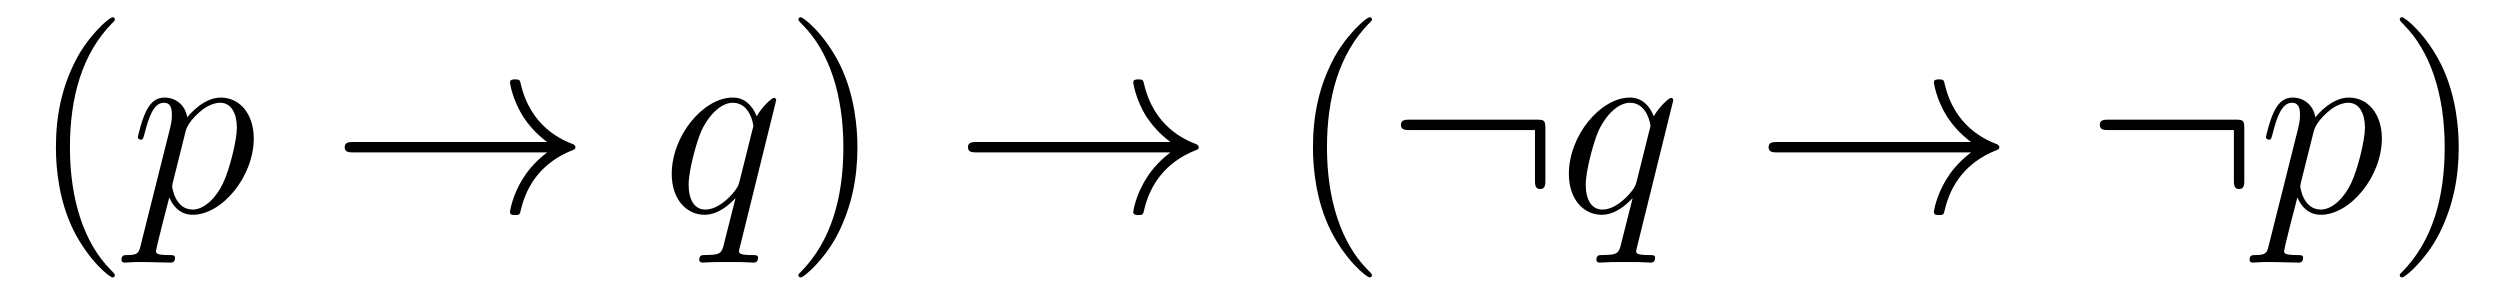 <?xml version='1.0' encoding='UTF-8'?>
<!-- This file was generated by dvisvgm 2.8.1 -->
<svg version='1.1' xmlns='http://www.w3.org/2000/svg' xmlns:xlink='http://www.w3.org/1999/xlink' width='115pt' height='14pt' viewBox='0 -14 115 14'>
<g id='page1'>
<g transform='matrix(1 0 0 -1 -127 650)'>
<path d='M132.285 651.335C132.285 651.371 132.285 651.395 132.082 651.598C130.887 652.806 130.217 654.778 130.217 657.217C130.217 659.536 130.779 661.532 132.166 662.943C132.285 663.05 132.285 663.074 132.285 663.11C132.285 663.182 132.225 663.206 132.177 663.206C132.022 663.206 131.042 662.345 130.456 661.173C129.847 659.966 129.572 658.687 129.572 657.217C129.572 656.152 129.739 654.73 130.36 653.451C131.066 652.017 132.046 651.239 132.177 651.239C132.225 651.239 132.285 651.263 132.285 651.335Z'/>
<path d='M133.473 652.722C133.389 652.363 133.341 652.267 132.851 652.267C132.708 652.267 132.588 652.267 132.588 652.04C132.588 652.017 132.6 651.921 132.731 651.921C132.887 651.921 133.054 651.945 133.209 651.945H133.724C133.975 651.945 134.584 651.921 134.835 651.921C134.907 651.921 135.051 651.921 135.051 652.136C135.051 652.267 134.967 652.267 134.764 652.267C134.214 652.267 134.178 652.351 134.178 652.447C134.178 652.59 134.716 654.647 134.788 654.921C134.919 654.587 135.242 654.12 135.863 654.12C137.214 654.12 138.673 655.878 138.673 657.635C138.673 658.735 138.051 659.512 137.154 659.512C136.389 659.512 135.744 658.771 135.612 658.603C135.517 659.201 135.051 659.512 134.572 659.512C134.226 659.512 133.951 659.344 133.724 658.89C133.509 658.46 133.341 657.731 133.341 657.683C133.341 657.635 133.389 657.575 133.473 657.575C133.568 657.575 133.58 657.587 133.652 657.862C133.831 658.567 134.058 659.273 134.536 659.273C134.811 659.273 134.907 659.081 134.907 658.723C134.907 658.436 134.871 658.316 134.823 658.101L133.473 652.722ZM135.541 657.97C135.624 658.304 135.959 658.651 136.15 658.818C136.282 658.938 136.676 659.273 137.13 659.273C137.656 659.273 137.896 658.747 137.896 658.125C137.896 657.551 137.561 656.2 137.262 655.579C136.963 654.933 136.413 654.36 135.863 654.36C135.051 654.36 134.919 655.387 134.919 655.435C134.919 655.471 134.943 655.567 134.955 655.627L135.541 657.97Z'/>
<path d='M152.167 656.989C151.51 656.487 151.187 655.997 151.091 655.842C150.553 655.017 150.458 654.264 150.458 654.252C150.458 654.108 150.601 654.108 150.697 654.108C150.9 654.108 150.912 654.132 150.96 654.348C151.235 655.519 151.94 656.523 153.291 657.073C153.434 657.121 153.47 657.145 153.47 657.228S153.398 657.348 153.375 657.36C152.848 657.563 151.402 658.161 150.948 660.169C150.912 660.313 150.9 660.348 150.697 660.348C150.601 660.348 150.458 660.348 150.458 660.205C150.458 660.181 150.565 659.428 151.068 658.627C151.307 658.268 151.653 657.85 152.167 657.468H143.285C143.07 657.468 142.855 657.468 142.855 657.228C142.855 656.989 143.07 656.989 143.285 656.989H152.167Z'/>
<path d='M162.705 659.392C162.705 659.452 162.658 659.5 162.598 659.5C162.502 659.5 162.036 659.069 161.809 658.651C161.594 659.189 161.223 659.512 160.709 659.512C159.358 659.512 157.9 657.767 157.9 655.997C157.9 654.814 158.593 654.12 159.406 654.12C160.04 654.12 160.566 654.599 160.817 654.873L160.829 654.862L160.374 653.068L160.267 652.638C160.159 652.28 159.98 652.28 159.418 652.267C159.286 652.267 159.167 652.267 159.167 652.04C159.167 651.957 159.239 651.921 159.322 651.921C159.49 651.921 159.705 651.945 159.872 651.945H161.091C161.271 651.945 161.474 651.921 161.653 651.921C161.725 651.921 161.869 651.921 161.869 652.148C161.869 652.267 161.773 652.267 161.594 652.267C161.032 652.267 160.996 652.351 160.996 652.447C160.996 652.507 161.008 652.519 161.044 652.674L162.705 659.392ZM161.02 655.662C160.96 655.459 160.96 655.435 160.793 655.208C160.53 654.873 160.004 654.36 159.442 654.36C158.952 654.36 158.677 654.802 158.677 655.507C158.677 656.165 159.047 657.503 159.275 658.006C159.681 658.842 160.243 659.273 160.709 659.273C161.498 659.273 161.653 658.293 161.653 658.197C161.653 658.185 161.618 658.029 161.605 658.006L161.02 655.662Z'/>
<path d='M166.441 657.217C166.441 658.125 166.321 659.607 165.652 660.994C164.947 662.428 163.966 663.206 163.835 663.206C163.787 663.206 163.727 663.182 163.727 663.11C163.727 663.074 163.727 663.05 163.93 662.847C165.126 661.64 165.795 659.667 165.795 657.228C165.795 654.909 165.234 652.913 163.847 651.502C163.727 651.395 163.727 651.371 163.727 651.335C163.727 651.263 163.787 651.239 163.835 651.239C163.99 651.239 164.97 652.1 165.556 653.272C166.166 654.491 166.441 655.782 166.441 657.217Z'/>
<path d='M180.838 656.989C180.181 656.487 179.858 655.997 179.762 655.842C179.224 655.017 179.129 654.264 179.129 654.252C179.129 654.108 179.272 654.108 179.368 654.108C179.571 654.108 179.583 654.132 179.631 654.348C179.906 655.519 180.611 656.523 181.962 657.073C182.105 657.121 182.141 657.145 182.141 657.228S182.069 657.348 182.046 657.36C181.519 657.563 180.073 658.161 179.619 660.169C179.583 660.313 179.571 660.348 179.368 660.348C179.272 660.348 179.129 660.348 179.129 660.205C179.129 660.181 179.236 659.428 179.738 658.627C179.978 658.268 180.324 657.85 180.838 657.468H171.956C171.741 657.468 171.526 657.468 171.526 657.228C171.526 656.989 171.741 656.989 171.956 656.989H180.838Z'/>
<path d='M190.11 651.335C190.11 651.371 190.11 651.395 189.906 651.598C188.711 652.806 188.041 654.778 188.041 657.217C188.041 659.536 188.603 661.532 189.99 662.943C190.11 663.05 190.11 663.074 190.11 663.11C190.11 663.182 190.05 663.206 190.002 663.206C189.847 663.206 188.866 662.345 188.281 661.173C187.671 659.966 187.396 658.687 187.396 657.217C187.396 656.152 187.563 654.73 188.185 653.451C188.89 652.017 189.87 651.239 190.002 651.239C190.05 651.239 190.11 651.263 190.11 651.335Z'/>
<path d='M198.088 658.065C198.088 658.46 198.052 658.496 197.669 658.496H191.859C191.656 658.496 191.441 658.496 191.441 658.257C191.441 658.017 191.656 658.017 191.859 658.017H197.609V655.734C197.609 655.519 197.609 655.304 197.848 655.304C198.088 655.304 198.088 655.519 198.088 655.734V658.065Z'/>
<path d='M203.972 659.392C203.972 659.452 203.926 659.5 203.866 659.5C203.77 659.5 203.303 659.069 203.076 658.651C202.861 659.189 202.49 659.512 201.977 659.512C200.626 659.512 199.168 657.767 199.168 655.997C199.168 654.814 199.861 654.12 200.674 654.12C201.307 654.12 201.833 654.599 202.085 654.873L202.096 654.862L201.642 653.068L201.534 652.638C201.427 652.28 201.247 652.28 200.686 652.267C200.554 652.267 200.435 652.267 200.435 652.04C200.435 651.957 200.506 651.921 200.59 651.921C200.758 651.921 200.972 651.945 201.14 651.945H202.358C202.538 651.945 202.741 651.921 202.921 651.921C202.993 651.921 203.136 651.921 203.136 652.148C203.136 652.267 203.04 652.267 202.861 652.267C202.3 652.267 202.264 652.351 202.264 652.447C202.264 652.507 202.276 652.519 202.312 652.674L203.972 659.392ZM202.288 655.662C202.228 655.459 202.228 655.435 202.06 655.208C201.797 654.873 201.271 654.36 200.71 654.36C200.219 654.36 199.944 654.802 199.944 655.507C199.944 656.165 200.315 657.503 200.542 658.006C200.948 658.842 201.51 659.273 201.977 659.273C202.765 659.273 202.921 658.293 202.921 658.197C202.921 658.185 202.885 658.029 202.873 658.006L202.288 655.662Z'/>
<path d='M217.667 656.989C217.009 656.487 216.686 655.997 216.592 655.842C216.053 655.017 215.958 654.264 215.958 654.252C215.958 654.108 216.101 654.108 216.197 654.108C216.4 654.108 216.412 654.132 216.46 654.348C216.734 655.519 217.44 656.523 218.791 657.073C218.934 657.121 218.97 657.145 218.97 657.228S218.898 657.348 218.874 657.36C218.348 657.563 216.902 658.161 216.448 660.169C216.412 660.313 216.4 660.348 216.197 660.348C216.101 660.348 215.958 660.348 215.958 660.205C215.958 660.181 216.065 659.428 216.568 658.627C216.806 658.268 217.153 657.85 217.667 657.468H208.786C208.57 657.468 208.355 657.468 208.355 657.228C208.355 656.989 208.57 656.989 208.786 656.989H217.667Z'/>
<path d='M230.238 658.065C230.238 658.46 230.202 658.496 229.819 658.496H224.009C223.806 658.496 223.591 658.496 223.591 658.257C223.591 658.017 223.806 658.017 224.009 658.017H229.759V655.734C229.759 655.519 229.759 655.304 229.998 655.304C230.238 655.304 230.238 655.519 230.238 655.734V658.065Z'/>
<path d='M231.366 652.722C231.282 652.363 231.234 652.267 230.744 652.267C230.6 652.267 230.48 652.267 230.48 652.04C230.48 652.017 230.492 651.921 230.624 651.921C230.779 651.921 230.947 651.945 231.102 651.945H231.617C231.868 651.945 232.477 651.921 232.728 651.921C232.8 651.921 232.943 651.921 232.943 652.136C232.943 652.267 232.86 652.267 232.656 652.267C232.106 652.267 232.07 652.351 232.07 652.447C232.07 652.59 232.608 654.647 232.68 654.921C232.812 654.587 233.135 654.12 233.756 654.12C235.108 654.12 236.566 655.878 236.566 657.635C236.566 658.735 235.944 659.512 235.048 659.512C234.282 659.512 233.636 658.771 233.506 658.603C233.41 659.201 232.943 659.512 232.465 659.512C232.118 659.512 231.844 659.344 231.617 658.89C231.402 658.46 231.234 657.731 231.234 657.683C231.234 657.635 231.282 657.575 231.366 657.575C231.461 657.575 231.473 657.587 231.545 657.862C231.724 658.567 231.952 659.273 232.429 659.273C232.704 659.273 232.8 659.081 232.8 658.723C232.8 658.436 232.764 658.316 232.716 658.101L231.366 652.722ZM233.434 657.97C233.518 658.304 233.852 658.651 234.043 658.818C234.174 658.938 234.569 659.273 235.024 659.273C235.549 659.273 235.788 658.747 235.788 658.125C235.788 657.551 235.453 656.2 235.154 655.579C234.856 654.933 234.306 654.36 233.756 654.36C232.943 654.36 232.812 655.387 232.812 655.435C232.812 655.471 232.836 655.567 232.848 655.627L233.434 657.97Z'/>
<path d='M240.101 657.217C240.101 658.125 239.982 659.607 239.312 660.994C238.607 662.428 237.626 663.206 237.496 663.206C237.448 663.206 237.388 663.182 237.388 663.11C237.388 663.074 237.388 663.05 237.59 662.847C238.787 661.64 239.456 659.667 239.456 657.228C239.456 654.909 238.894 652.913 237.508 651.502C237.388 651.395 237.388 651.371 237.388 651.335C237.388 651.263 237.448 651.239 237.496 651.239C237.65 651.239 238.631 652.1 239.216 653.272C239.826 654.491 240.101 655.782 240.101 657.217Z'/>
</g>
</g>
</svg>